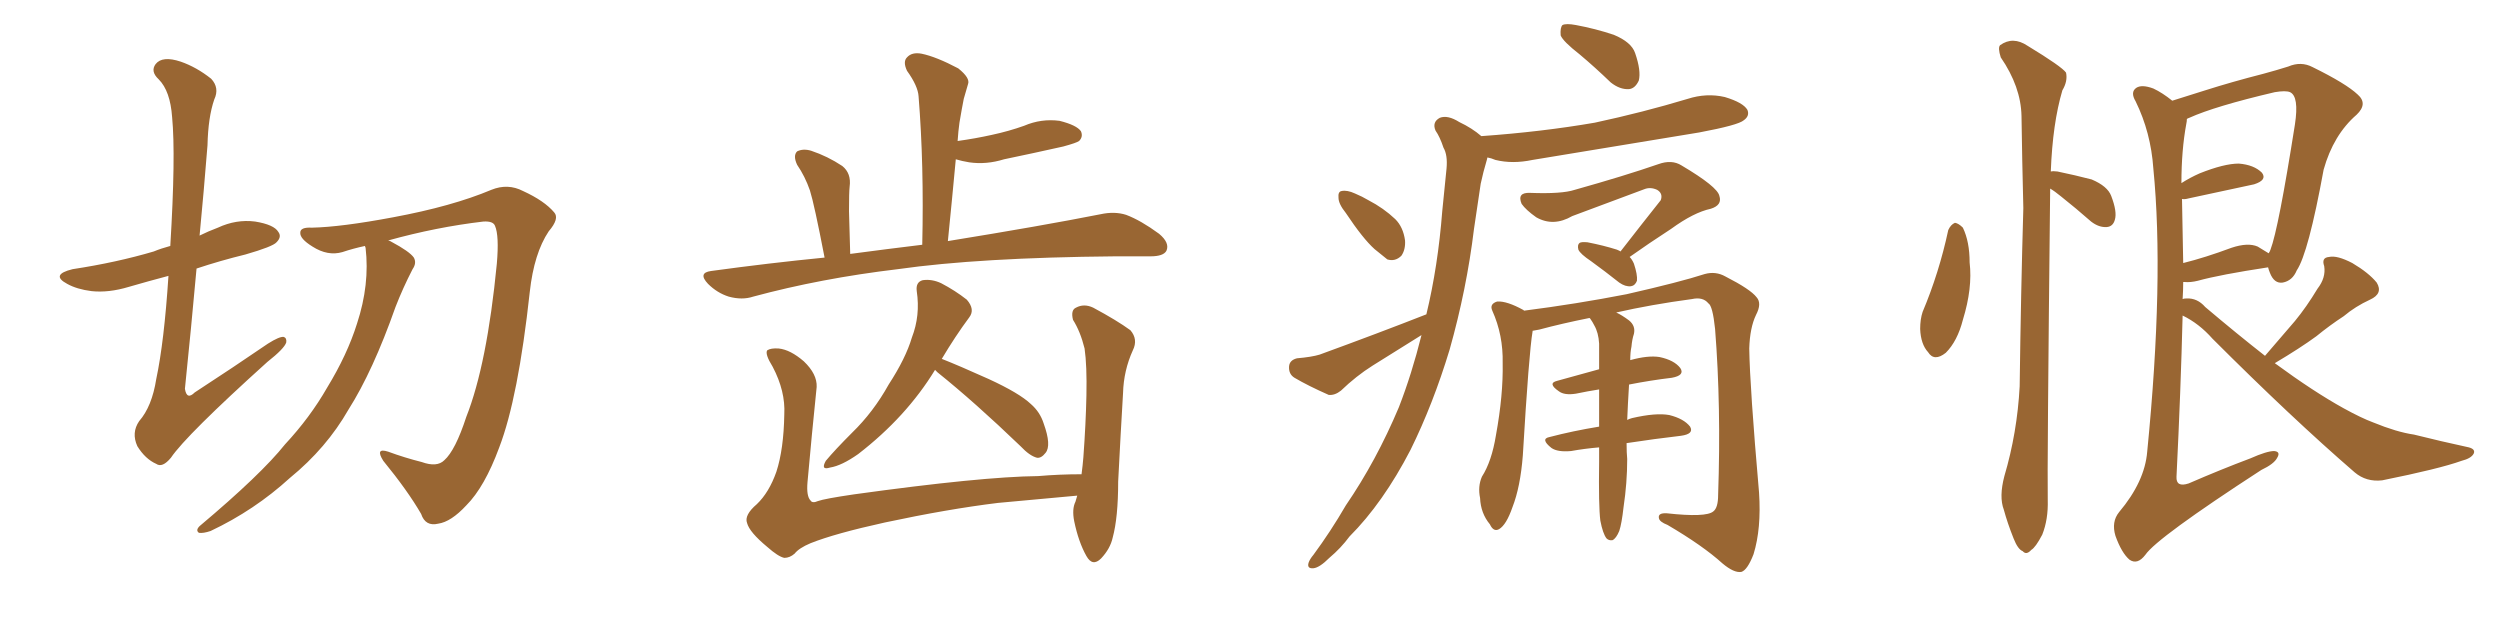 <svg xmlns="http://www.w3.org/2000/svg" xmlns:xlink="http://www.w3.org/1999/xlink" width="600" height="150"><path fill="#996633" padding="10" d="M40.43 66.21L40.43 66.21Q35.45 67.53 30.91 68.85L30.91 68.85Q26.07 70.31 21.97 69.87L21.97 69.87Q18.46 69.43 16.11 68.12L16.11 68.12Q12.01 65.92 17.43 64.60L17.43 64.60Q27.98 62.99 36.91 60.35L36.91 60.35Q38.67 59.62 40.87 59.03L40.87 59.03Q42.19 37.35 41.31 28.13L41.31 28.13Q40.87 21.83 38.09 19.04L38.09 19.04Q36.04 17.14 37.35 15.38L37.35 15.38Q38.96 13.33 43.36 14.79L43.36 14.79Q47.17 16.11 50.68 18.90L50.68 18.90Q52.73 21.09 51.42 23.88L51.42 23.88Q49.95 28.13 49.80 34.86L49.80 34.86Q48.93 45.85 47.90 56.54L47.90 56.54Q49.95 55.52 52.29 54.64L52.29 54.64Q56.69 52.59 61.23 53.17L61.23 53.17Q65.77 53.91 66.80 55.66L66.80 55.66Q67.68 56.84 66.36 58.15L66.36 58.15Q65.48 59.18 58.89 61.08L58.89 61.08Q52.88 62.55 47.17 64.45L47.17 64.45Q45.85 79.10 44.38 93.31L44.38 93.31Q44.82 96.09 46.73 94.19L46.73 94.19Q55.96 88.18 64.31 82.47L64.31 82.47Q67.09 80.71 68.12 80.86L68.12 80.86Q68.85 81.15 68.70 82.18L68.70 82.18Q68.26 83.64 64.16 86.87L64.16 86.87Q44.68 104.44 41.02 109.86L41.02 109.86Q38.96 112.35 37.50 111.33L37.50 111.33Q34.86 110.16 32.96 107.08L32.96 107.08Q31.49 103.86 33.40 101.07L33.40 101.07Q36.47 97.56 37.50 90.97L37.50 90.97Q39.40 82.03 40.43 66.21ZM87.60 59.03L87.60 59.03L87.60 59.03Q84.81 59.62 82.18 60.50L82.18 60.50Q78.66 61.52 75 59.18L75 59.18Q71.92 57.28 72.07 55.81L72.07 55.81Q72.07 54.49 74.85 54.64L74.85 54.64Q81.88 54.49 94.34 52.15L94.34 52.15Q108.54 49.51 117.92 45.56L117.92 45.56Q121.88 43.95 125.54 45.85L125.54 45.85Q130.66 48.19 133.01 50.98L133.01 50.98Q134.33 52.44 131.69 55.52L131.69 55.52Q128.17 60.79 127.15 70.02L127.15 70.02Q124.37 95.51 119.82 107.37L119.82 107.37Q116.31 116.89 111.91 121.29L111.91 121.29Q108.25 125.24 105.18 125.68L105.18 125.68Q102.10 126.42 101.07 123.34L101.07 123.34Q97.85 117.77 91.99 110.60L91.99 110.60Q89.94 107.37 93.16 108.40L93.16 108.40Q97.12 109.86 101.22 110.89L101.22 110.89Q104.88 112.21 106.64 110.45L106.64 110.45Q109.28 108.11 111.91 100.05L111.91 100.05Q116.89 87.45 119.24 63.28L119.24 63.28Q119.82 56.54 118.80 54.20L118.80 54.20Q118.36 53.03 116.02 53.17L116.02 53.17Q104.74 54.49 93.16 57.71L93.16 57.71Q93.75 57.86 93.90 58.01L93.90 58.01Q98.29 60.35 99.32 61.82L99.32 61.82Q100.05 63.13 99.02 64.60L99.02 64.60Q96.68 69.14 94.92 73.68L94.92 73.68Q89.50 89.06 83.64 98.29L83.64 98.29Q78.37 107.52 69.58 114.70L69.58 114.70Q61.08 122.46 50.54 127.44L50.54 127.44Q48.78 128.03 47.75 127.88L47.75 127.88Q46.88 127.29 47.90 126.27L47.90 126.27Q62.70 113.82 68.41 106.64L68.41 106.64Q74.41 100.20 78.52 93.02L78.52 93.02Q83.35 85.11 85.69 77.64L85.69 77.64Q88.77 68.26 87.74 59.47L87.74 59.47Q87.60 59.18 87.60 59.03ZM197.90 61.82L197.90 61.82Q195.41 48.93 194.38 45.70L194.38 45.70Q193.21 42.33 191.31 39.55L191.31 39.55Q190.28 37.35 191.31 36.33L191.31 36.33Q192.77 35.60 194.68 36.18L194.68 36.18Q198.63 37.50 202.15 39.84L202.15 39.84Q204.35 41.60 203.91 44.82L203.91 44.82Q203.76 46.14 203.76 50.68L203.76 50.68Q203.91 54.79 204.05 60.94L204.05 60.94Q212.84 59.77 221.34 58.74L221.34 58.74Q221.78 39.55 220.46 23.14L220.46 23.14Q220.31 20.65 217.68 16.99L217.68 16.99Q216.65 14.79 217.68 13.77L217.68 13.77Q218.85 12.45 221.19 12.89L221.19 12.89Q224.71 13.62 229.98 16.41L229.98 16.41Q232.91 18.75 232.32 20.21L232.32 20.21Q231.88 21.83 231.30 23.73L231.30 23.73Q230.86 25.93 230.27 29.44L230.27 29.44Q229.98 31.49 229.83 33.84L229.83 33.84Q234.08 33.25 238.04 32.37L238.04 32.37Q242.14 31.49 245.80 30.18L245.80 30.18Q249.90 28.42 254.30 29.00L254.30 29.00Q258.40 30.03 259.42 31.49L259.42 31.49Q260.01 32.81 258.98 33.84L258.98 33.84Q258.40 34.28 255.18 35.16L255.18 35.16Q248.00 36.77 240.97 38.23L240.97 38.23Q236.72 39.55 232.62 38.96L232.62 38.96Q230.86 38.67 229.39 38.23L229.39 38.23Q228.52 47.61 227.49 57.86L227.49 57.86Q250.05 54.20 264.11 51.42L264.11 51.42Q267.48 50.68 270.26 51.56L270.26 51.56Q273.78 52.88 278.17 56.10L278.17 56.10Q280.81 58.30 279.93 60.21L279.93 60.21Q279.20 61.52 276.12 61.52L276.12 61.52Q272.17 61.52 267.63 61.52L267.63 61.52Q234.96 61.82 215.48 64.60L215.48 64.60Q197.02 66.80 180.76 71.19L180.76 71.19Q178.13 72.07 174.90 71.19L174.90 71.19Q172.12 70.31 169.92 68.12L169.92 68.12Q167.43 65.48 170.65 65.04L170.65 65.04Q184.57 63.13 197.90 61.82ZM224.41 88.77L224.41 88.77Q217.53 100.05 205.96 108.98L205.96 108.98Q202.00 111.77 199.22 112.21L199.22 112.21Q196.88 112.94 198.19 110.60L198.19 110.60Q200.39 107.96 204.49 103.86L204.49 103.86Q209.62 98.88 213.28 92.29L213.28 92.29Q217.38 85.99 218.85 81.01L218.85 81.01Q220.90 75.73 220.02 69.87L220.02 69.87Q219.73 67.68 221.48 67.24L221.48 67.24Q223.68 66.94 225.88 67.97L225.88 67.97Q229.25 69.73 232.03 71.92L232.03 71.92Q234.08 74.27 232.62 76.17L232.62 76.17Q229.25 80.71 226.03 86.13L226.03 86.13Q230.13 87.74 237.30 90.97L237.30 90.97Q244.63 94.34 247.41 96.97L247.41 96.97Q249.61 98.88 250.49 101.66L250.49 101.66Q252.39 106.93 250.93 108.69L250.93 108.69Q249.90 110.01 248.88 109.86L248.88 109.86Q247.12 109.42 244.92 107.08L244.92 107.08Q233.94 96.53 225 89.36L225 89.36Q224.56 88.92 224.41 88.77ZM184.13 131.25L184.13 131.25L184.13 131.25Q179.88 127.73 179.30 125.54L179.30 125.54Q178.56 123.63 181.64 121.00L181.64 121.00Q184.57 118.21 186.33 113.23L186.33 113.23Q188.09 107.81 188.23 99.46L188.23 99.46Q188.53 93.90 185.45 88.04L185.45 88.04Q183.54 84.96 184.13 84.08L184.13 84.08Q185.01 83.50 186.91 83.64L186.91 83.64Q189.70 83.94 192.92 86.72L192.92 86.72Q196.14 89.79 196.00 92.87L196.00 92.87Q194.82 104.30 193.80 115.72L193.80 115.72Q193.51 119.09 194.53 120.12L194.53 120.12Q194.97 120.85 196.29 120.26L196.29 120.26Q197.90 119.68 204.93 118.65L204.93 118.65Q235.55 114.40 249.17 114.26L249.17 114.26Q254.30 113.82 259.57 113.82L259.57 113.82Q259.86 111.62 260.01 109.72L260.01 109.72Q260.60 101.66 260.74 94.92L260.74 94.92Q260.89 87.74 260.30 83.64L260.30 83.64Q259.28 79.54 257.52 76.76L257.52 76.76Q256.93 74.41 258.25 73.83L258.25 73.83Q260.16 72.80 262.35 73.83L262.35 73.83Q268.07 76.90 271.29 79.25L271.29 79.25Q273.19 81.45 271.88 84.08L271.88 84.08Q269.68 88.92 269.53 94.34L269.53 94.34Q268.95 104.00 268.36 115.58L268.36 115.58Q268.36 124.22 267.04 129.05L267.04 129.05Q266.46 131.69 264.26 134.03L264.26 134.03Q262.21 136.08 260.74 133.45L260.74 133.45Q258.84 130.08 257.81 125.10L257.81 125.10Q257.23 122.17 258.11 120.41L258.11 120.41Q258.40 119.53 258.54 118.95L258.54 118.95Q248.73 119.82 239.50 120.70L239.50 120.70Q227.49 122.17 212.40 125.39L212.40 125.39Q200.39 128.03 194.53 130.37L194.53 130.37Q191.75 131.54 190.72 132.86L190.72 132.86Q189.55 133.89 188.23 133.89L188.23 133.89Q186.77 133.59 184.13 131.25ZM379.10 13.04L379.10 13.04Q375.15 9.96 374.56 8.50L374.56 8.50Q374.41 6.59 375 6.01L375 6.01Q375.88 5.57 378.22 6.01L378.22 6.01Q382.91 6.88 387.30 8.35L387.30 8.35Q391.55 10.11 392.43 12.74L392.43 12.74Q393.90 16.99 393.31 19.34L393.31 19.34Q392.43 21.24 390.97 21.39L390.97 21.39Q388.77 21.53 386.57 19.78L386.57 19.78Q382.76 16.11 379.10 13.04ZM342.33 75.44L342.33 75.44Q345.12 63.87 346.14 50.68L346.14 50.68Q346.73 44.97 347.17 40.43L347.17 40.43Q347.46 37.21 346.44 35.45L346.44 35.45Q345.56 32.81 344.53 31.35L344.53 31.35Q343.65 29.30 345.56 28.27L345.56 28.27Q347.46 27.54 350.24 29.30L350.24 29.30Q353.32 30.76 355.52 32.67L355.52 32.67Q370.02 31.64 382.76 29.44L382.76 29.44Q394.34 26.95 405.03 23.73L405.03 23.73Q409.57 22.27 413.96 23.29L413.96 23.29Q418.36 24.61 419.38 26.37L419.38 26.37Q419.97 27.83 418.51 28.86L418.51 28.86Q417.19 30.03 407.81 31.79L407.81 31.79Q387.30 35.16 367.82 38.38L367.82 38.38Q362.99 39.40 358.89 38.38L358.89 38.38Q357.86 37.94 356.98 37.79L356.98 37.79Q356.98 37.94 356.84 38.38L356.84 38.38Q355.96 41.31 355.37 44.09L355.37 44.09Q354.64 49.22 353.76 54.93L353.76 54.93Q352.00 69.43 347.90 83.94L347.90 83.94Q343.95 96.97 338.53 107.96L338.53 107.96Q331.93 120.70 323.88 128.76L323.88 128.76Q321.83 131.54 319.04 133.89L319.04 133.89Q316.70 136.23 315.23 136.38L315.23 136.38Q313.62 136.52 314.06 135.06L314.06 135.06Q314.36 134.18 315.23 133.15L315.23 133.15Q319.34 127.59 323.00 121.29L323.00 121.29Q330.32 110.60 335.74 97.71L335.74 97.71Q338.82 89.79 341.16 80.42L341.16 80.42Q335.30 84.08 329.44 87.74L329.44 87.74Q325.49 90.23 321.83 93.75L321.83 93.75Q320.36 94.92 318.90 94.78L318.90 94.78Q313.92 92.58 310.69 90.67L310.69 90.67Q309.23 89.79 309.38 87.89L309.38 87.89Q309.52 86.43 311.28 85.99L311.28 85.99Q314.79 85.69 316.70 85.11L316.70 85.11Q330.76 79.98 342.33 75.44ZM388.92 60.35L388.92 60.35Q394.04 53.76 398.58 48.05L398.58 48.05Q399.17 46.44 397.71 45.56L397.71 45.56Q396.09 44.82 394.63 45.41L394.63 45.41Q380.13 50.83 377.34 51.86L377.34 51.86Q372.80 54.49 368.70 52.15L368.70 52.15Q366.21 50.39 365.19 48.93L365.19 48.93Q364.01 46.14 367.24 46.29L367.24 46.29Q374.85 46.58 377.93 45.56L377.93 45.56Q389.94 42.19 398.00 39.40L398.00 39.40Q401.22 38.23 403.56 39.70L403.56 39.70Q412.21 44.82 412.65 47.02L412.65 47.02Q413.38 49.22 410.60 50.10L410.60 50.10Q406.49 50.98 401.07 54.93L401.07 54.93Q395.65 58.45 391.11 61.67L391.11 61.67Q391.70 62.26 392.14 63.28L392.14 63.28Q393.02 65.92 392.87 67.38L392.87 67.38Q392.43 68.55 391.41 68.70L391.41 68.70Q390.09 68.85 388.62 67.82L388.62 67.82Q385.11 65.04 381.88 62.70L381.88 62.70Q379.25 60.94 378.81 59.91L378.81 59.91Q378.52 58.74 379.10 58.30L379.10 58.30Q379.54 58.01 381.01 58.15L381.01 58.15Q384.81 58.89 388.04 59.91L388.04 59.91Q388.77 60.21 388.92 60.35ZM384.08 124.95L384.08 124.95Q383.64 121.44 383.79 110.74L383.79 110.74Q383.79 108.84 383.79 107.37L383.79 107.37Q380.27 107.67 377.05 108.25L377.05 108.25Q373.83 108.54 372.36 107.52L372.36 107.52Q369.58 105.32 371.92 104.88L371.92 104.88Q377.49 103.42 383.79 102.39L383.79 102.39Q383.79 97.56 383.79 93.46L383.79 93.46Q381.01 93.90 378.22 94.48L378.22 94.48Q375.44 94.92 374.12 93.90L374.12 93.90Q371.34 91.99 373.68 91.41L373.68 91.41Q378.37 90.09 383.79 88.62L383.79 88.62Q383.79 85.25 383.79 82.47L383.79 82.47Q383.64 79.83 382.62 78.08L382.62 78.08Q382.18 77.20 381.74 76.61L381.74 76.61Q381.59 76.32 381.45 76.32L381.45 76.32Q374.85 77.64 369.43 79.10L369.43 79.10Q368.41 79.25 367.82 79.39L367.82 79.39Q367.82 79.39 367.82 79.54L367.82 79.54Q366.94 84.67 365.48 109.28L365.48 109.28Q364.89 116.89 362.99 121.73L362.99 121.73Q361.52 125.98 359.77 127.00L359.77 127.00Q358.45 127.73 357.57 125.83L357.57 125.83Q355.37 123.19 355.22 119.53L355.22 119.53Q354.64 116.75 355.66 114.40L355.66 114.40Q358.01 110.74 359.03 104.44L359.03 104.44Q360.79 94.78 360.64 87.16L360.64 87.16Q360.79 80.42 358.15 74.56L358.15 74.56Q357.42 72.95 359.33 72.36L359.33 72.36Q361.67 72.22 365.63 74.41L365.63 74.41Q365.63 74.41 365.77 74.56L365.77 74.56Q378.37 72.95 390.38 70.61L390.38 70.61Q403.27 67.68 409.13 65.77L409.13 65.77Q411.77 65.04 414.11 66.36L414.11 66.36Q420.12 69.43 421.58 71.34L421.58 71.34Q422.90 72.80 421.44 75.59L421.44 75.59Q419.97 78.66 419.82 83.64L419.82 83.64Q419.97 93.02 422.17 118.21L422.17 118.21Q422.75 126.86 420.85 133.01L420.85 133.01Q419.38 136.82 417.92 137.26L417.92 137.26Q416.16 137.55 413.38 135.21L413.38 135.21Q408.69 130.96 400.20 125.98L400.20 125.98Q398.29 125.24 398.14 124.37L398.14 124.37Q397.85 123.05 400.05 123.19L400.05 123.19Q409.42 124.22 411.18 122.75L411.18 122.75Q412.35 121.88 412.35 118.80L412.35 118.80Q413.09 97.56 411.62 78.96L411.62 78.96Q411.04 73.39 410.01 72.80L410.01 72.80Q408.69 71.19 406.05 71.78L406.05 71.78Q396.24 73.10 387.89 75L387.89 75Q389.21 75.59 390.97 76.90L390.97 76.90Q392.58 78.22 392.14 80.13L392.14 80.13Q391.70 81.45 391.55 83.20L391.55 83.20Q391.26 84.52 391.26 86.43L391.26 86.43Q395.51 85.25 398.29 85.69L398.29 85.69Q401.81 86.43 403.27 88.33L403.27 88.33Q404.44 90.09 401.22 90.67L401.22 90.67Q396.24 91.26 390.97 92.29L390.97 92.29Q390.67 97.12 390.53 100.78L390.53 100.78Q391.11 100.49 391.70 100.34L391.70 100.34Q397.41 99.02 400.63 99.61L400.63 99.61Q404.15 100.49 405.62 102.39L405.62 102.39Q406.64 104.15 403.42 104.59L403.42 104.59Q397.12 105.32 390.38 106.35L390.38 106.35Q390.38 108.69 390.53 110.16L390.53 110.16Q390.53 115.87 389.65 121.73L389.65 121.73Q389.21 125.68 388.62 127.44L388.62 127.44Q387.89 129.20 387.01 129.64L387.01 129.64Q386.13 129.79 385.55 129.20L385.55 129.20Q384.67 128.03 384.08 124.95ZM323.00 51.12L323.00 51.12L323.00 51.12Q321.24 48.93 321.24 47.46L321.24 47.46Q321.09 46.00 321.97 45.85L321.97 45.85Q323.29 45.56 325.20 46.44L325.20 46.44Q326.95 47.17 328.42 48.05L328.42 48.05Q332.08 49.95 334.86 52.59L334.86 52.59Q336.77 54.49 337.21 57.71L337.21 57.71Q337.35 59.91 336.33 61.38L336.33 61.38Q334.86 62.84 332.96 62.26L332.96 62.26Q331.64 61.23 329.88 59.77L329.88 59.77Q327.10 57.28 323.00 51.12ZM467.58 55.22L467.58 55.22Q468.16 53.91 469.19 53.47L469.19 53.47Q470.07 53.61 471.09 54.64L471.09 54.64Q472.71 58.01 472.71 62.99L472.71 62.99Q473.44 69.14 471.09 76.76L471.09 76.76Q469.78 81.88 466.99 84.67L466.99 84.67Q464.21 86.87 462.74 84.52L462.74 84.52Q460.99 82.62 460.84 78.96L460.84 78.96Q460.84 76.61 461.43 74.85L461.43 74.85Q465.38 65.48 467.58 55.22ZM492.04 45.26L492.04 45.26Q491.31 112.79 491.46 119.97L491.46 119.97Q491.60 124.66 490.14 128.32L490.14 128.32Q488.53 131.40 487.50 131.98L487.50 131.98Q486.33 133.30 485.45 132.28L485.45 132.28Q484.28 131.84 483.25 129.20L483.25 129.20Q481.79 125.54 480.91 122.31L480.91 122.31Q479.74 119.24 481.05 114.26L481.05 114.26Q484.13 103.86 484.72 92.72L484.72 92.72Q485.01 70.31 485.60 49.95L485.60 49.95Q485.30 38.09 485.16 27.83L485.16 27.83Q485.01 20.80 480.18 13.77L480.18 13.77Q479.44 11.43 480.03 10.84L480.03 10.84Q483.11 8.64 486.62 10.99L486.62 10.99Q494.82 15.97 495.85 17.43L495.85 17.43Q496.29 19.48 494.97 21.68L494.97 21.68Q492.63 29.59 492.19 41.16L492.19 41.16Q492.77 41.02 493.80 41.16L493.80 41.16Q498.05 42.04 502.00 43.07L502.00 43.07Q505.81 44.68 506.69 47.02L506.69 47.02Q508.15 50.83 507.57 52.73L507.57 52.73Q507.13 54.35 505.66 54.49L505.66 54.49Q503.76 54.64 501.86 53.17L501.86 53.17Q498.19 49.95 494.68 47.17L494.68 47.17Q493.07 45.85 492.04 45.26ZM543.60 85.40L543.60 85.40Q547.27 81.15 550.78 77.05L550.78 77.05Q553.56 73.68 556.20 69.29L556.20 69.29Q558.25 66.65 557.81 63.87L557.81 63.87Q557.08 61.82 558.98 61.67L558.98 61.67Q560.89 61.23 564.55 63.13L564.55 63.13Q568.51 65.48 570.41 67.82L570.41 67.82Q572.02 70.46 568.80 71.92L568.80 71.92Q565.28 73.54 562.50 75.88L562.50 75.88Q559.13 78.08 555.91 80.71L555.91 80.71Q552.10 83.50 545.95 87.16L545.95 87.16Q555.32 94.04 562.50 98.00L562.50 98.00Q566.75 100.34 569.53 101.37L569.53 101.37Q575.24 103.71 579.35 104.30L579.35 104.30Q585.79 105.91 592.53 107.37L592.53 107.37Q594.14 107.81 593.70 108.84L593.70 108.84Q593.12 110.01 590.77 110.60L590.77 110.60Q585.50 112.50 571.73 115.28L571.73 115.28Q567.92 115.72 565.14 113.38L565.14 113.38Q550.05 100.34 531.01 81.30L531.01 81.30Q527.78 77.64 523.83 75.73L523.83 75.73Q523.39 93.60 522.36 114.40L522.36 114.40Q522.22 117.04 525.29 116.02L525.29 116.02Q533.06 112.65 540.09 110.01L540.09 110.01Q544.04 108.25 545.80 108.25L545.80 108.25Q547.41 108.40 546.53 109.86L546.53 109.86Q545.80 111.33 542.72 112.79L542.72 112.79Q517.68 129.05 514.89 133.15L514.89 133.15Q512.99 135.64 511.08 134.33L511.08 134.33Q509.18 132.71 507.71 128.61L507.71 128.61Q506.69 125.24 508.59 122.90L508.59 122.90Q514.75 115.58 515.33 108.40L515.33 108.40Q519.43 66.94 516.80 40.43L516.80 40.43Q516.21 31.79 512.55 24.32L512.55 24.32Q511.23 22.12 512.70 21.09L512.70 21.09Q514.01 20.21 516.80 21.24L516.80 21.24Q518.99 22.27 521.34 24.17L521.34 24.17Q524.71 23.14 529.25 21.68L529.25 21.68Q535.69 19.63 543.16 17.72L543.16 17.72Q546.39 16.85 549.17 15.97L549.17 15.97Q552.25 14.65 555.03 16.11L555.03 16.11Q563.09 20.07 565.87 22.71L565.87 22.71Q568.36 24.90 565.58 27.54L565.58 27.54Q560.01 32.37 557.67 40.72L557.67 40.72Q554.00 60.79 551.22 64.89L551.22 64.89Q550.20 67.38 547.85 67.82L547.85 67.82Q545.80 68.12 544.78 65.48L544.78 65.48Q544.48 64.75 544.34 64.16L544.34 64.16Q532.76 65.92 527.49 67.38L527.49 67.38Q525.73 67.82 524.27 67.68L524.27 67.68Q524.12 67.68 523.97 67.68L523.97 67.68Q523.97 69.58 523.83 71.78L523.83 71.78Q524.12 71.63 524.71 71.63L524.71 71.63Q527.34 71.48 529.25 73.68L529.25 73.68Q536.87 80.13 543.60 85.40ZM541.85 59.18L541.85 59.18L541.85 59.18Q543.60 60.21 544.48 60.79L544.48 60.79Q544.78 60.35 544.92 59.91L544.92 59.91Q546.83 54.93 550.78 29.88L550.78 29.88Q551.81 23.14 549.61 22.12L549.61 22.12Q548.58 21.68 545.95 22.12L545.95 22.12Q531.59 25.49 525.44 28.27L525.44 28.27Q525 28.42 524.85 28.56L524.85 28.56Q524.85 29.15 524.71 29.74L524.71 29.74Q523.54 36.04 523.54 43.95L523.54 43.95Q525.59 42.63 527.93 41.60L527.93 41.60Q533.79 39.26 537.30 39.26L537.30 39.26Q540.97 39.55 542.87 41.46L542.87 41.46Q544.19 43.21 540.97 44.24L540.97 44.24Q534.23 45.70 525.29 47.61L525.29 47.61Q524.27 47.90 523.68 47.75L523.68 47.75Q523.83 55.08 523.97 63.13L523.97 63.13Q529.25 61.82 535.55 59.47L535.55 59.47Q539.50 58.15 541.85 59.18Z"/></svg>